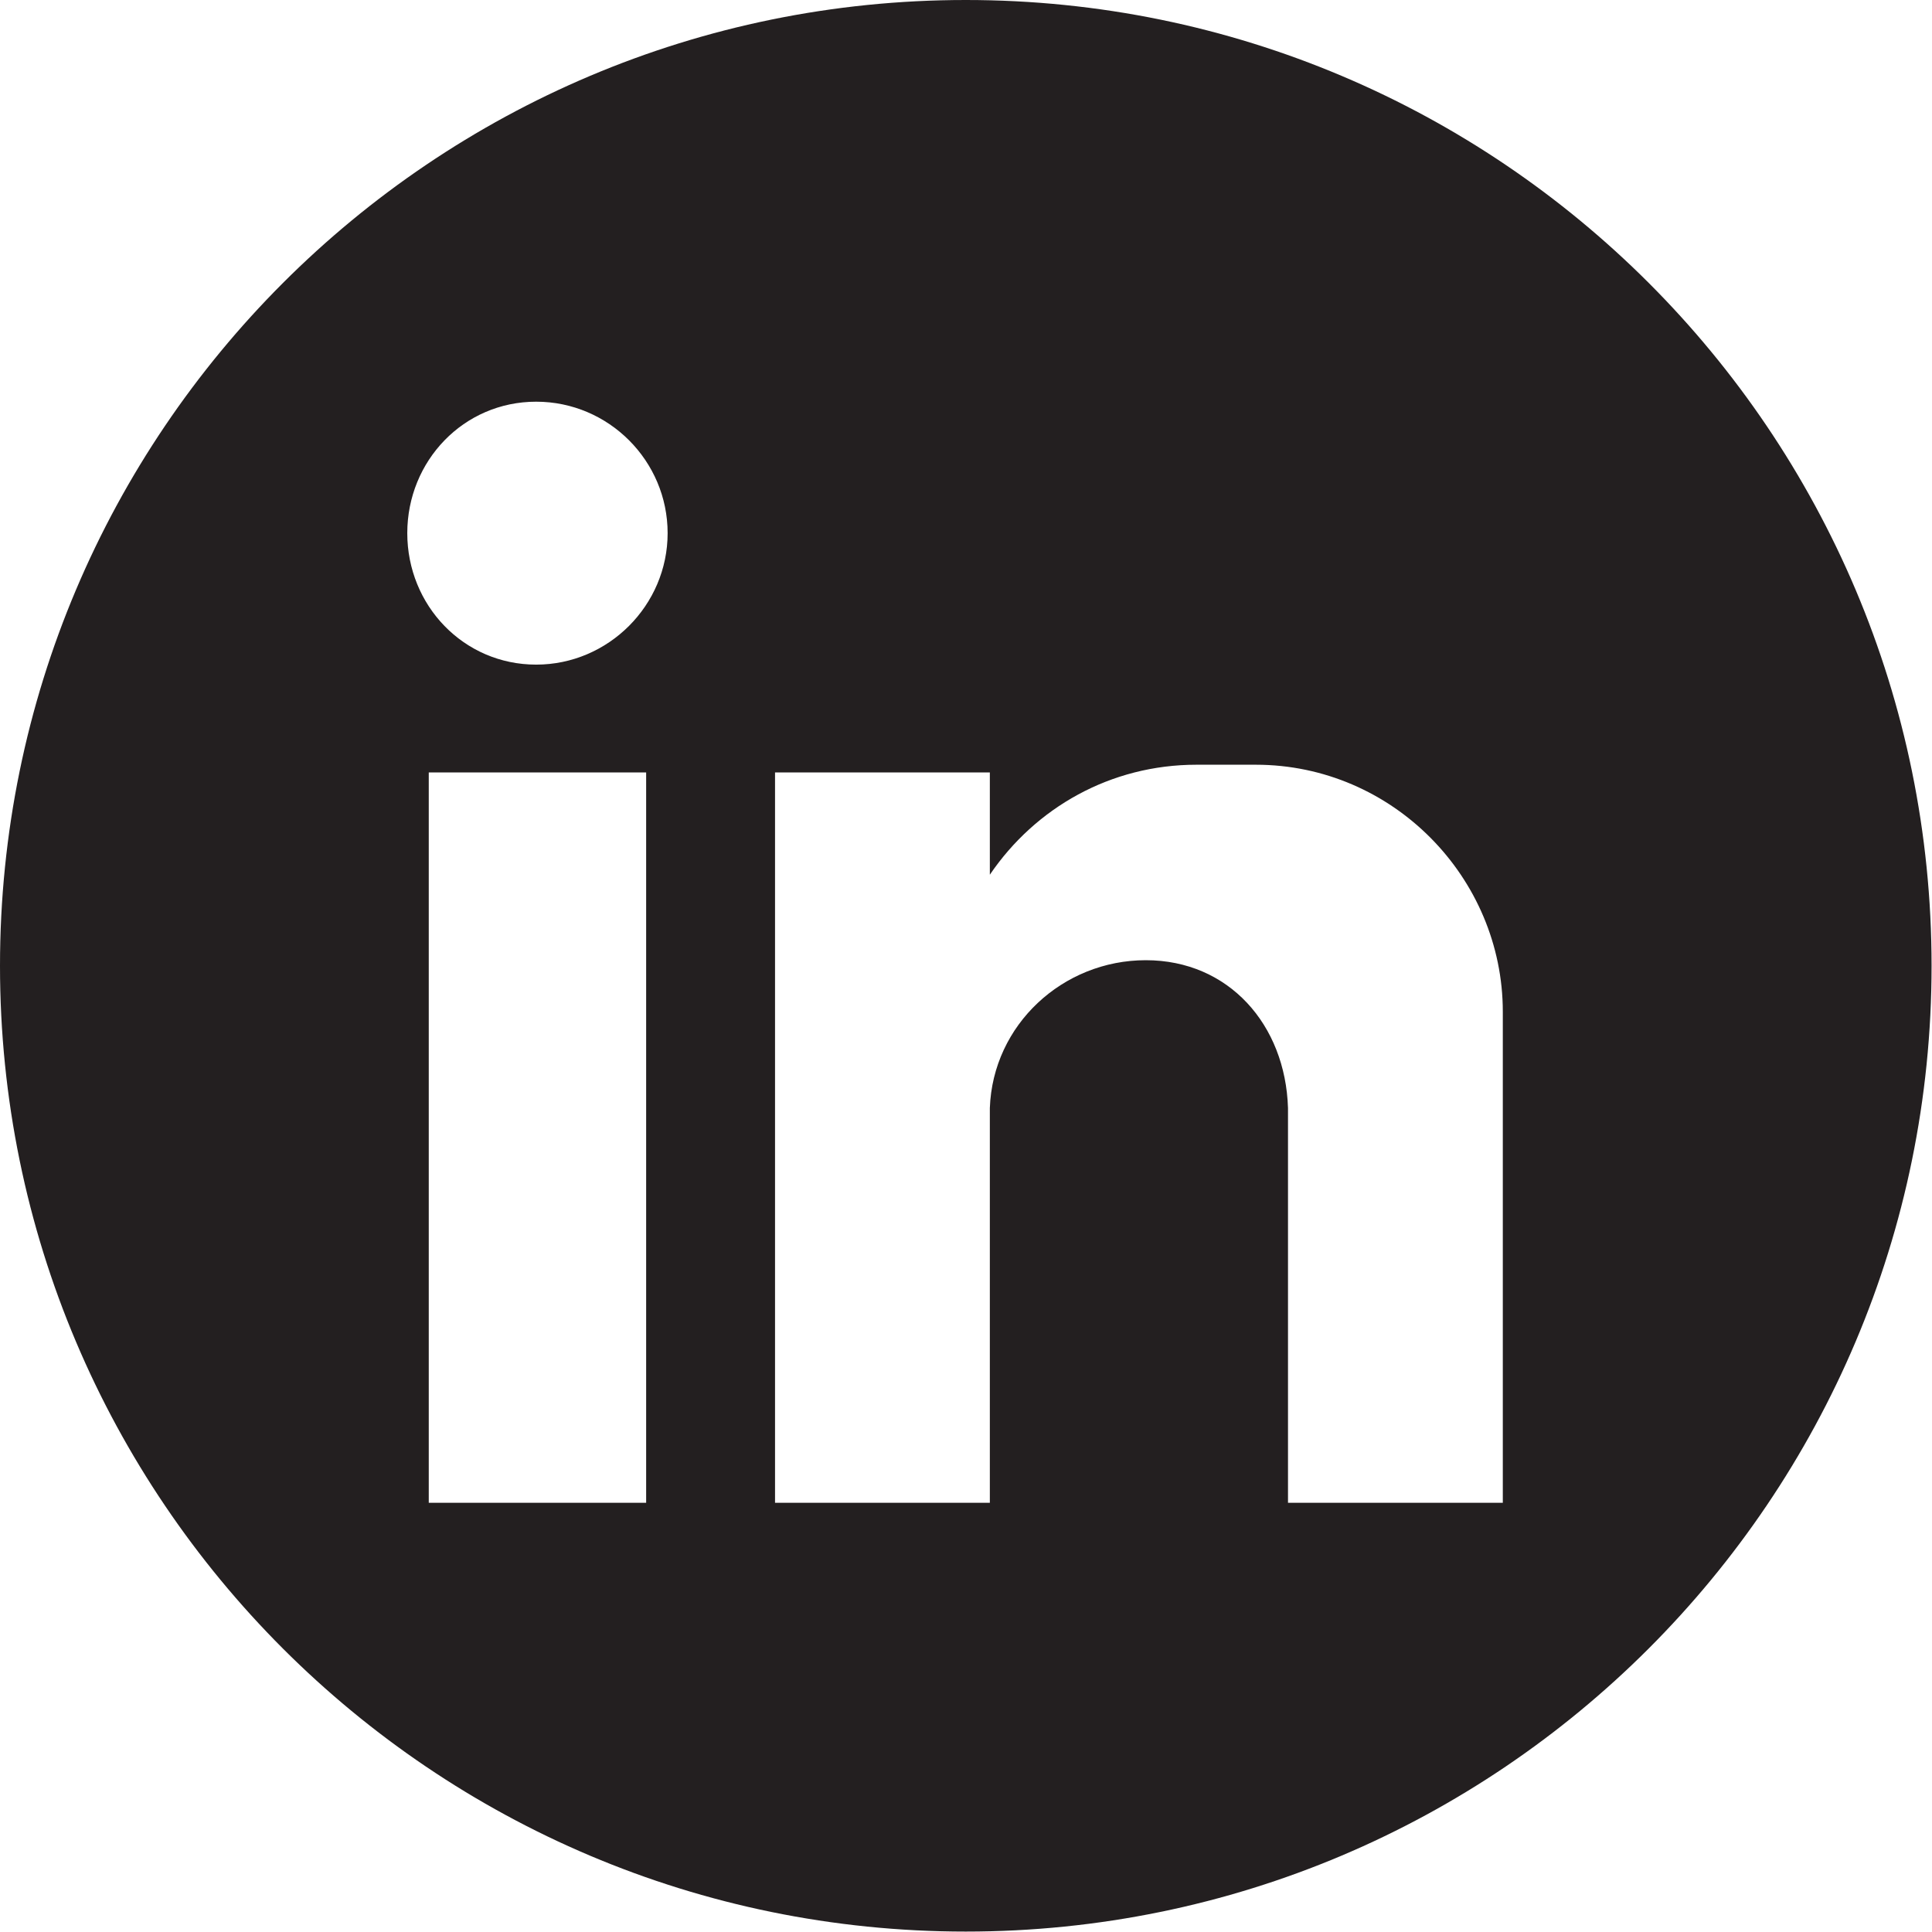 <svg viewBox="0 0 449.7 449.7" version="1.1" xmlns="http://www.w3.org/2000/svg" data-sanitized-data-name="Layer 1" data-name="Layer 1" id="Layer_1">
  <defs>
    <style>
      .cls-1 {
        fill: #231f20;
        fill-rule: evenodd;
        stroke-width: 0px;
      }
    </style>
  </defs>
  <path d="M224.8,0C100.7,0,0,100.7,0,224.8s100.7,224.8,224.8,224.8,224.8-100.7,224.8-224.8S349,0,224.8,0ZM150.4,349.8h-50.6v-170h50.6v170ZM124.8,154.7c-16.9,0-30-13.8-30-30.6s13.1-30.6,30-30.6,30.6,13.8,30.6,30.6-13.8,30.6-30.6,30.6ZM349.8,261v88.8h-50v-91.9c-.6-19.4-13.8-34.4-33.1-34.4s-35.6,15-36.3,34.4v91.9h-50v-170h50v23.8c10.6-15.6,28.1-25.6,48.1-25.6h13.8c31.9,0,57.5,26.3,57.5,57.5v25.6Z" class="cls-1"></path>
</svg>